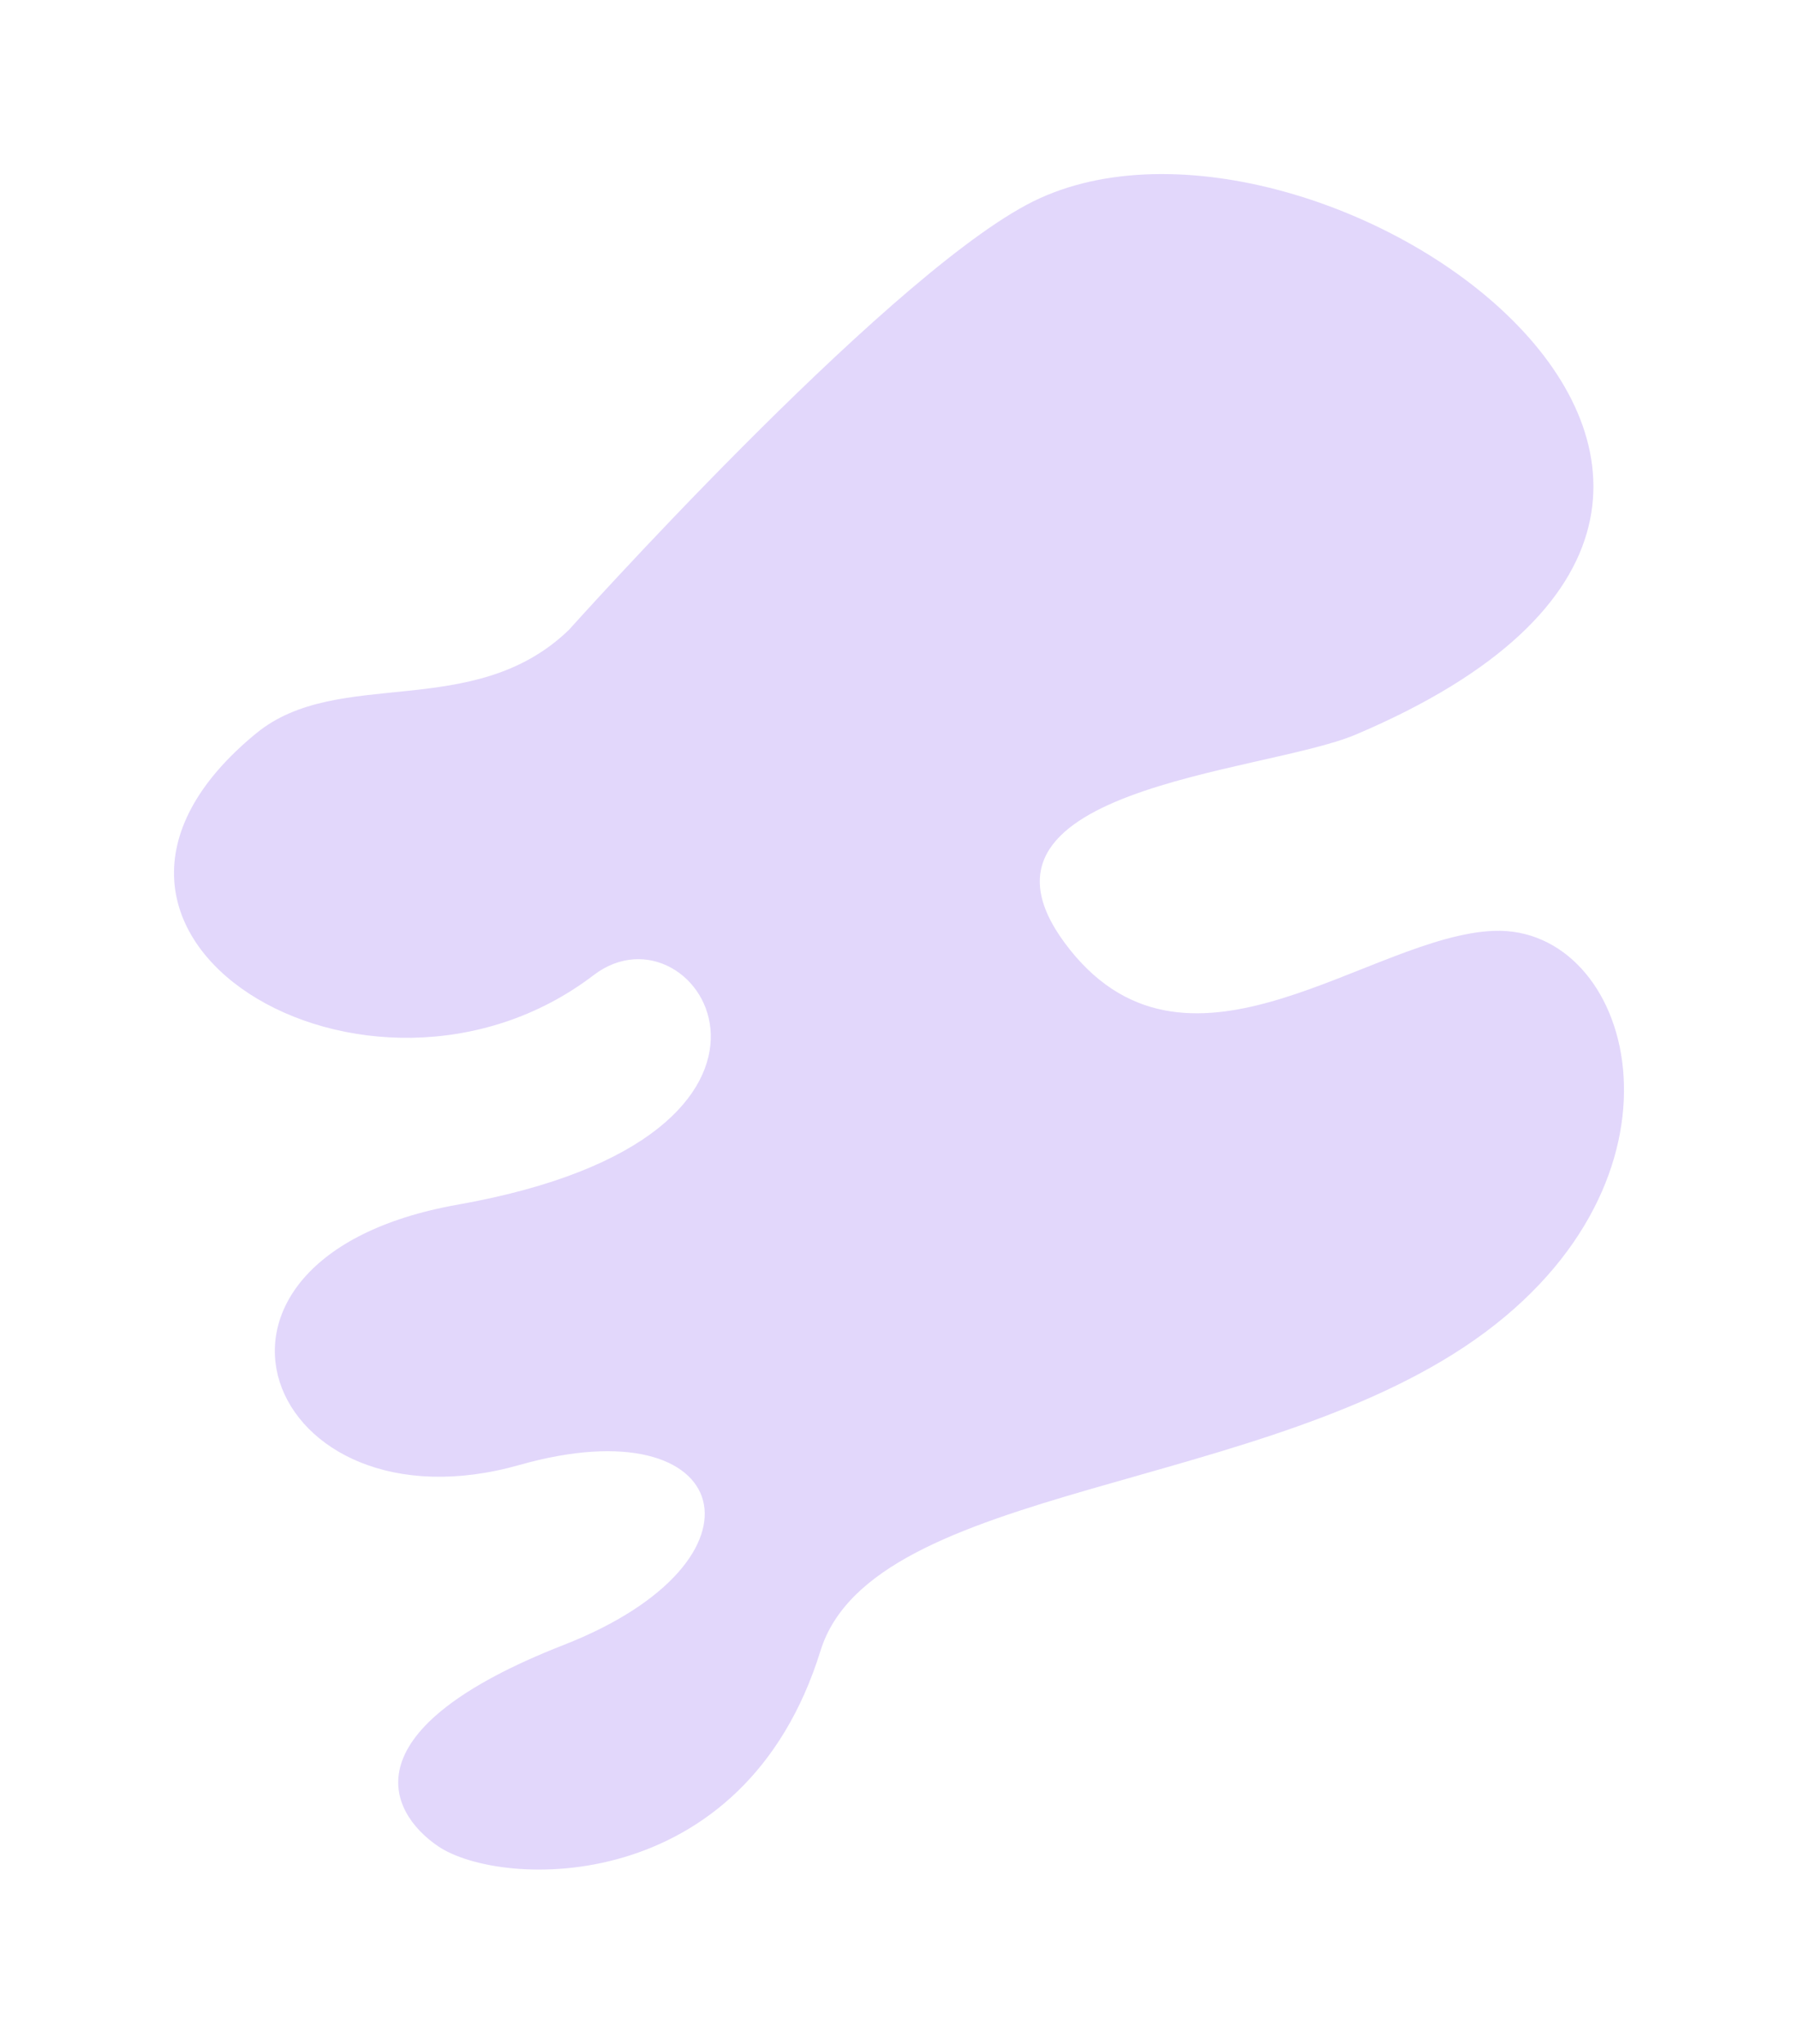 <svg width="558" height="634" viewBox="0 0 558 634" fill="none" xmlns="http://www.w3.org/2000/svg">
<g filter="url(#filter0_f_7934_639)">
<path d="M79.568 227.46C105.029 206.601 146.952 223.978 176.552 195.414C176.552 195.414 272.466 88.352 318.511 63.583C405.113 16.975 600.949 151.506 420.736 227.896C392.016 240.063 291.659 244.376 332.217 294.837C369.681 341.461 425.54 290.103 463.736 288.778C506.523 287.313 528.415 363.012 460.997 413.25C393.571 463.488 270.87 459.809 254.639 512.121C230.823 588.882 155.368 585.943 135.961 572.764C120.076 561.964 108.205 536.405 174.906 510.327C241.839 484.166 227.927 435.574 161.267 454.466C82.315 476.84 48.068 390.382 142.049 373.721C262.899 352.302 216.566 277.846 184.235 302.517C114.646 355.628 3.537 289.733 79.568 227.452V227.46Z" fill="#6F3BED" fill-opacity="0.2"/>
</g>
<defs>
<filter id="filter0_f_7934_639" x="0" y="0" width="558" height="634" filterUnits="userSpaceOnUse" color-interpolation-filters="sRGB">
<feFlood flood-opacity="0" result="BackgroundImageFix"/>
<feBlend mode="normal" in="SourceGraphic" in2="BackgroundImageFix" result="shape"/>
<feGaussianBlur stdDeviation="27" result="effect1_foregroundBlur_7934_639"/>
</filter>
</defs>
</svg>
